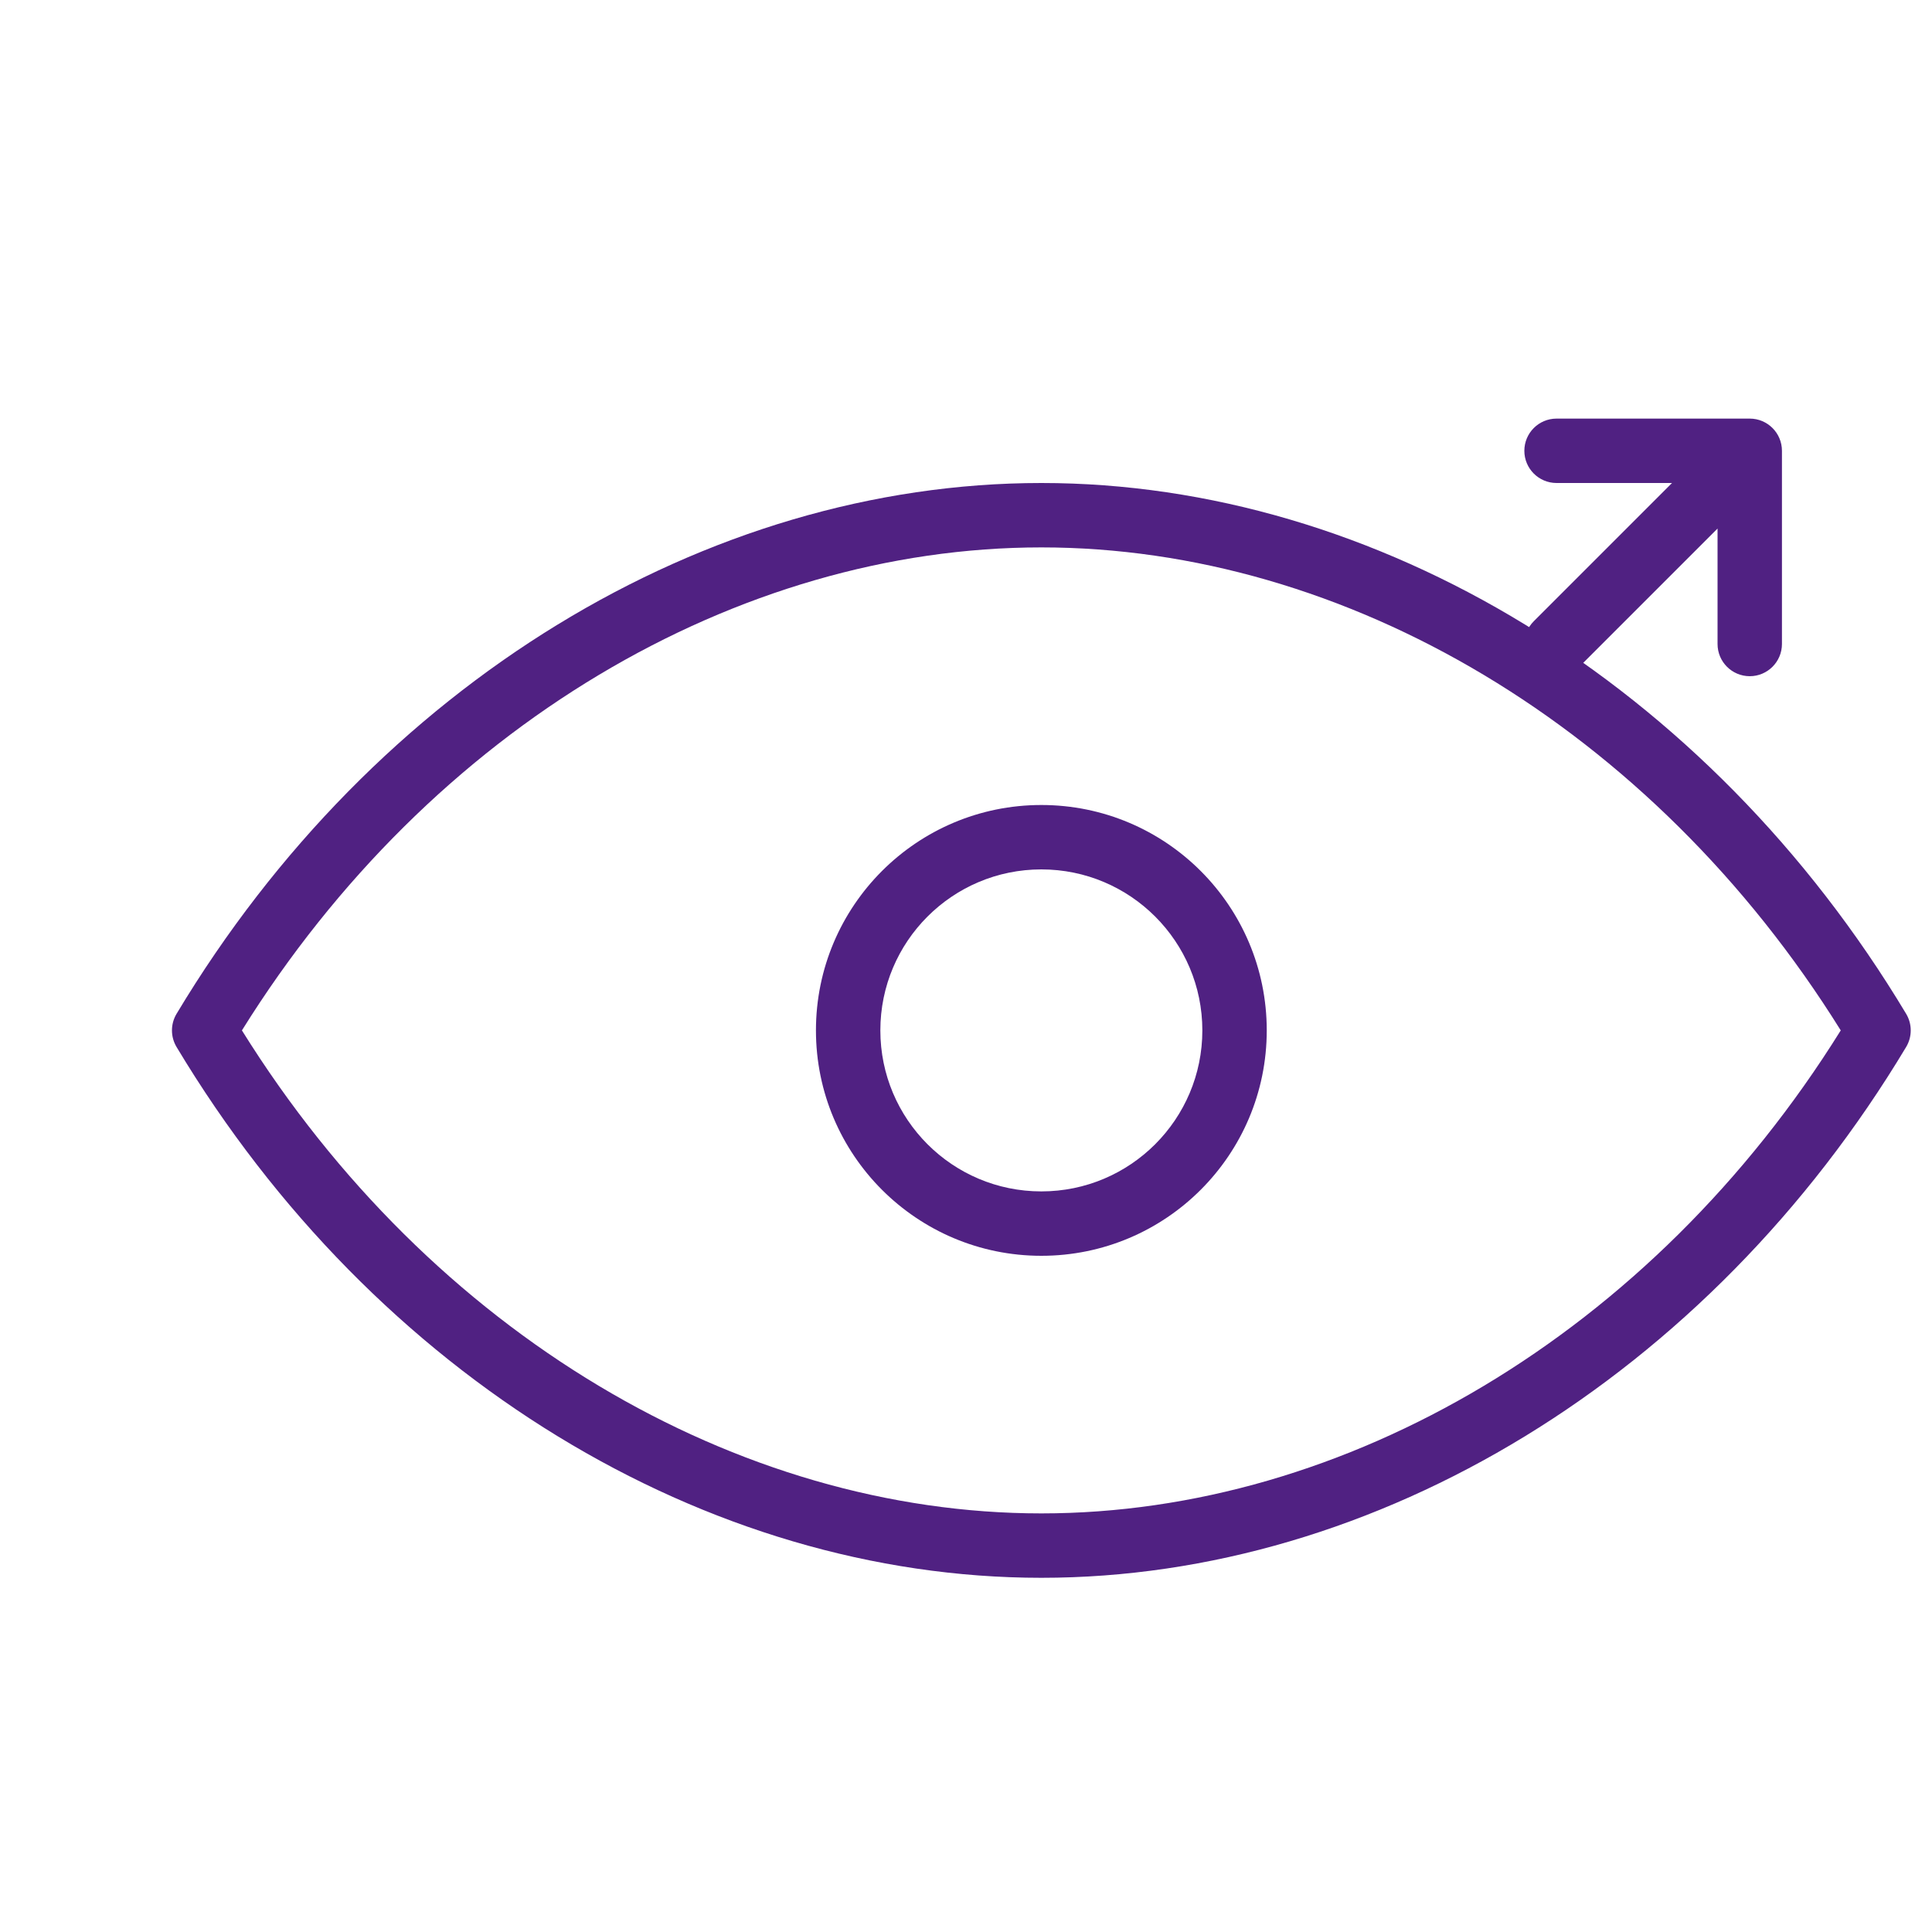 <svg width="60" height="60" viewBox="0 0 60 60" fill="none" xmlns="http://www.w3.org/2000/svg">
<rect width="60" height="60" fill="white"/>
<path d="M32.34 15C42.741 15 53.044 21.229 59.197 31.485C59.387 31.802 59.387 32.198 59.197 32.515C53.044 42.771 42.741 49 32.34 49C21.939 49 11.636 42.771 5.483 32.515C5.293 32.198 5.293 31.802 5.483 31.485C11.636 21.229 21.939 15 32.34 15ZM32.34 17C22.911 17 13.388 22.568 7.513 32C13.388 41.432 22.911 47 32.34 47C41.769 47 51.291 41.432 57.166 32C51.291 22.568 41.769 17 32.34 17Z" fill="#502182"/>
<path d="M37.34 32C37.34 29.239 35.101 27 32.34 27C29.578 27 27.34 29.239 27.34 32C27.34 34.761 29.578 37 32.34 37C35.101 37 37.34 34.761 37.34 32ZM39.34 32C39.34 35.866 36.206 39 32.34 39C28.474 39 25.34 35.866 25.34 32C25.34 28.134 28.474 25 32.34 25C36.206 25 39.34 28.134 39.34 32Z" fill="#502182"/>
<path d="M55.34 20C55.34 20.552 54.892 21 54.34 21C53.788 21 53.34 20.552 53.34 20V16.414L49.047 20.707C48.657 21.098 48.023 21.098 47.633 20.707C47.242 20.317 47.242 19.683 47.633 19.293L51.926 15H48.34C47.788 15 47.34 14.552 47.34 14C47.34 13.448 47.788 13 48.34 13H54.34C54.892 13 55.34 13.448 55.34 14V20Z" fill="#502182"/>
</svg>
